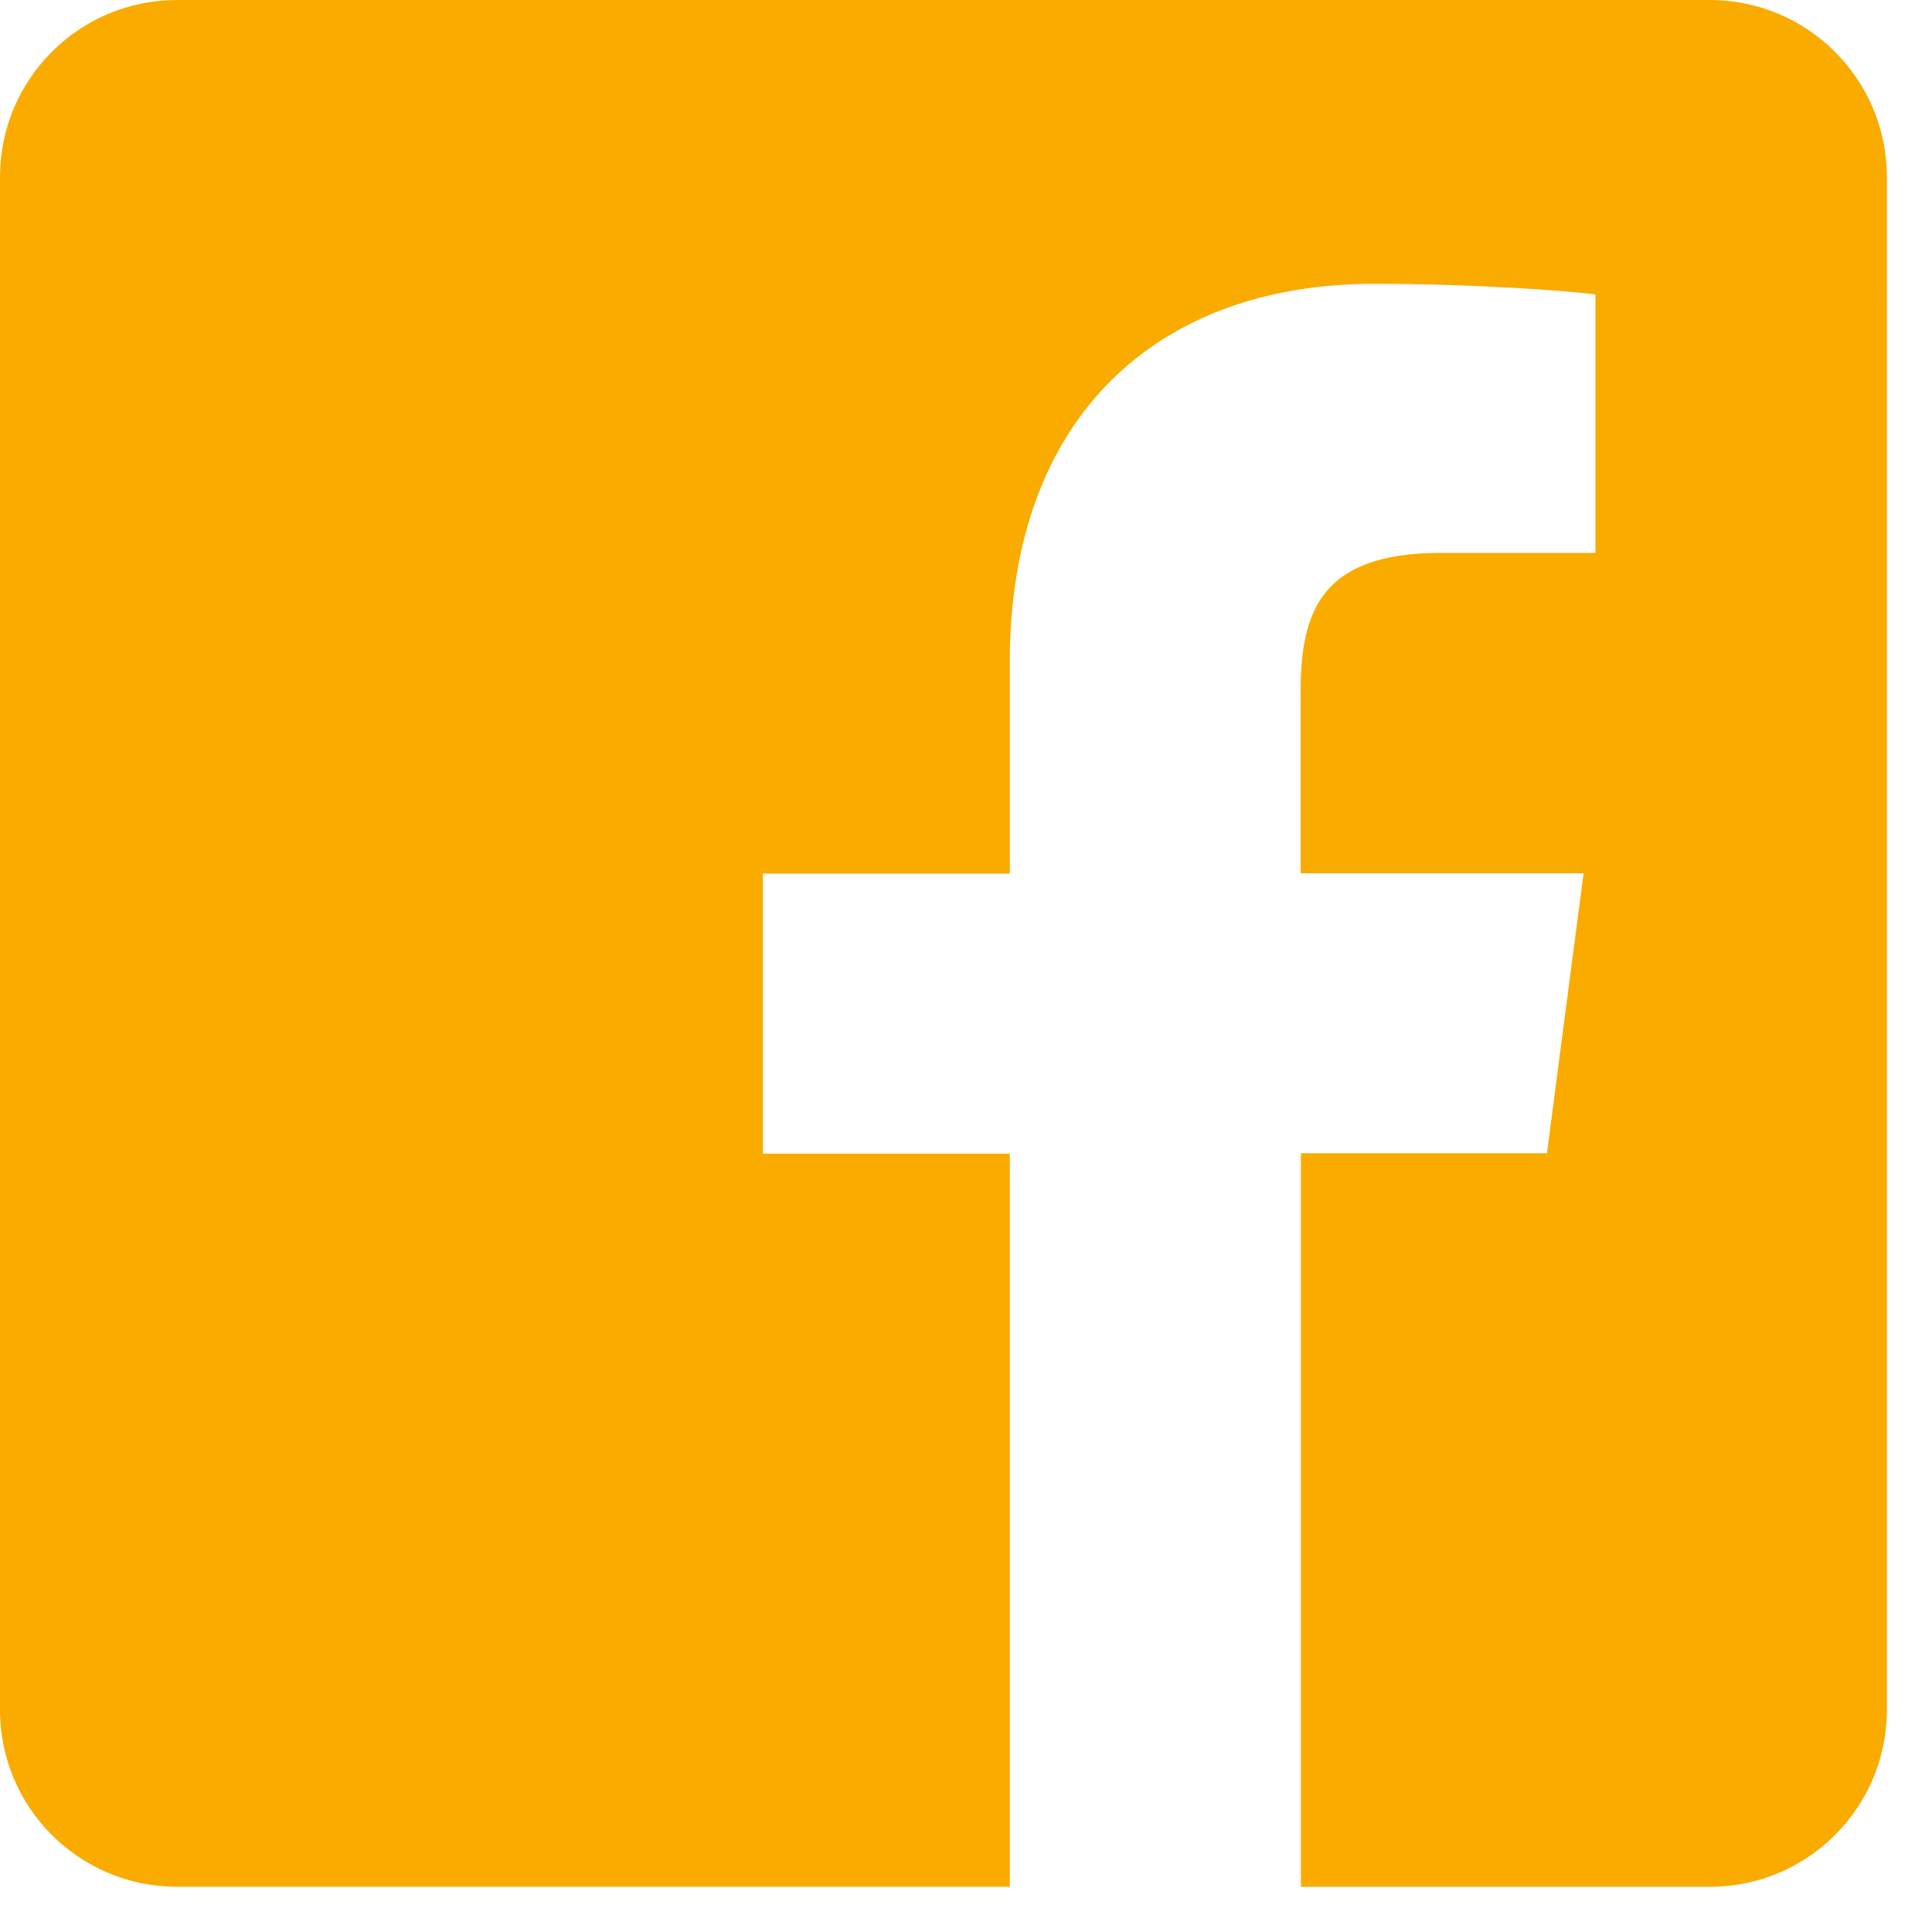 <?xml version="1.0" encoding="utf-8"?>
<!-- Generator: Adobe Illustrator 15.0.2, SVG Export Plug-In . SVG Version: 6.00 Build 0)  -->
<!DOCTYPE svg PUBLIC "-//W3C//DTD SVG 1.1//EN" "http://www.w3.org/Graphics/SVG/1.1/DTD/svg11.dtd">
<svg version="1.1" id="Calque_1" xmlns="http://www.w3.org/2000/svg" xmlns:xlink="http://www.w3.org/1999/xlink" x="0px" y="0px"
	 width="34px" height="34px" viewBox="0 0 34 34" preserveAspectRatio="xMaxYMax slice" xml:space="preserve">
<path fill="#F9AB00" d="M30.09,0H3.114C1.394,0,0,1.395,0,3.114V30.09c0,1.721,1.394,3.114,3.114,3.114h14.657V20.302h-4.345v-4.928
	h4.345v-3.732c0-4.29,2.582-6.647,6.408-6.647c1.832,0,3.439,0.126,3.898,0.186V9.73h-2.717c-2.078,0-2.471,0.989-2.471,2.437v3.201
	h4.979l-0.644,4.928h-4.33v12.909h7.197c1.721,0,3.115-1.395,3.115-3.114V3.114C33.205,1.395,31.809,0,30.09,0z"/>
</svg>
